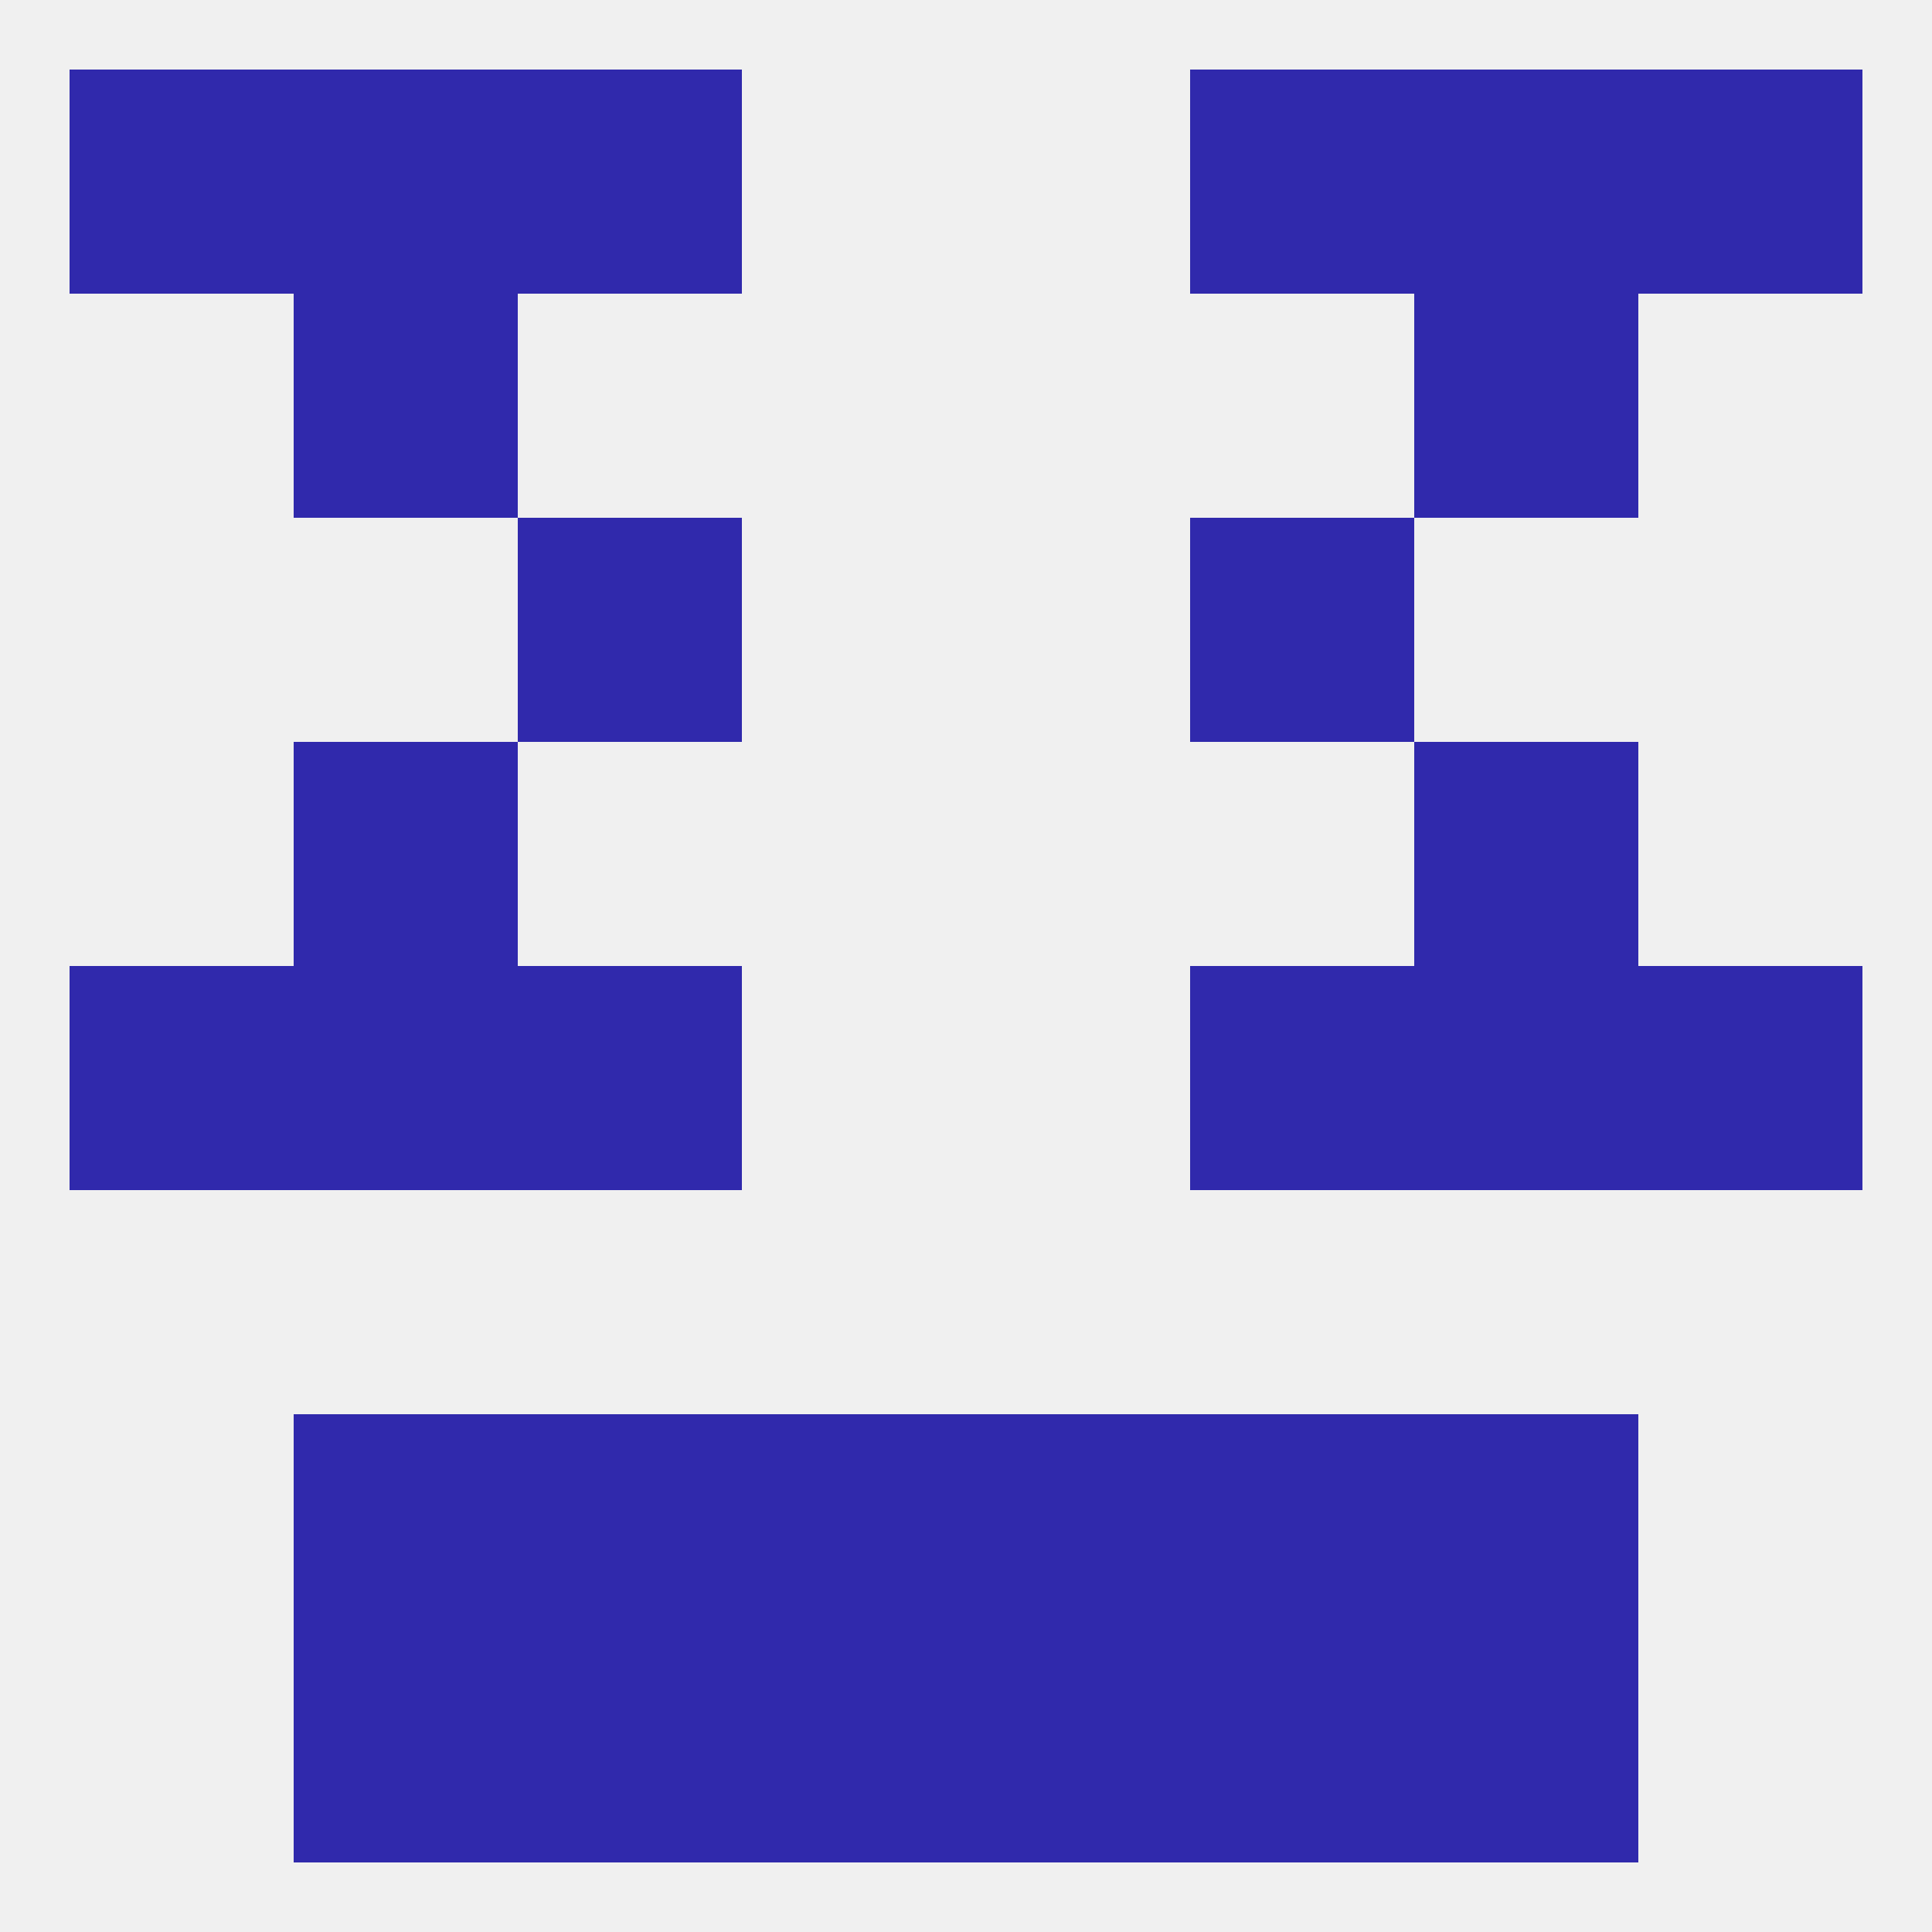 
<!--   <?xml version="1.0"?> -->
<svg version="1.1" baseprofile="full" xmlns="http://www.w3.org/2000/svg" xmlns:xlink="http://www.w3.org/1999/xlink" xmlns:ev="http://www.w3.org/2001/xml-events" width="250" height="250" viewBox="0 0 250 250" >
	<rect width="100%" height="100%" fill="rgba(240,240,240,255)"/>

	<rect x="212" y="125" width="29" height="29" fill="rgba(48,41,172,255)"/>
	<rect x="38" y="125" width="29" height="29" fill="rgba(48,41,172,255)"/>
	<rect x="183" y="125" width="29" height="29" fill="rgba(48,41,172,255)"/>
	<rect x="67" y="125" width="29" height="29" fill="rgba(48,41,172,255)"/>
	<rect x="154" y="125" width="29" height="29" fill="rgba(48,41,172,255)"/>
	<rect x="9" y="125" width="29" height="29" fill="rgba(48,41,172,255)"/>
	<rect x="38" y="96" width="29" height="29" fill="rgba(48,41,172,255)"/>
	<rect x="183" y="96" width="29" height="29" fill="rgba(48,41,172,255)"/>
	<rect x="154" y="67" width="29" height="29" fill="rgba(48,41,172,255)"/>
	<rect x="67" y="67" width="29" height="29" fill="rgba(48,41,172,255)"/>
	<rect x="38" y="38" width="29" height="29" fill="rgba(48,41,172,255)"/>
	<rect x="183" y="38" width="29" height="29" fill="rgba(48,41,172,255)"/>
	<rect x="154" y="9" width="29" height="29" fill="rgba(48,41,172,255)"/>
	<rect x="38" y="9" width="29" height="29" fill="rgba(48,41,172,255)"/>
	<rect x="183" y="9" width="29" height="29" fill="rgba(48,41,172,255)"/>
	<rect x="9" y="9" width="29" height="29" fill="rgba(48,41,172,255)"/>
	<rect x="212" y="9" width="29" height="29" fill="rgba(48,41,172,255)"/>
	<rect x="67" y="9" width="29" height="29" fill="rgba(48,41,172,255)"/>
	<rect x="67" y="212" width="29" height="29" fill="rgba(48,41,172,255)"/>
	<rect x="154" y="212" width="29" height="29" fill="rgba(48,41,172,255)"/>
	<rect x="38" y="212" width="29" height="29" fill="rgba(48,41,172,255)"/>
	<rect x="183" y="212" width="29" height="29" fill="rgba(48,41,172,255)"/>
	<rect x="96" y="212" width="29" height="29" fill="rgba(48,41,172,255)"/>
	<rect x="125" y="212" width="29" height="29" fill="rgba(48,41,172,255)"/>
	<rect x="67" y="183" width="29" height="29" fill="rgba(48,41,172,255)"/>
	<rect x="154" y="183" width="29" height="29" fill="rgba(48,41,172,255)"/>
	<rect x="96" y="183" width="29" height="29" fill="rgba(48,41,172,255)"/>
	<rect x="125" y="183" width="29" height="29" fill="rgba(48,41,172,255)"/>
	<rect x="38" y="183" width="29" height="29" fill="rgba(48,41,172,255)"/>
	<rect x="183" y="183" width="29" height="29" fill="rgba(48,41,172,255)"/>
</svg>